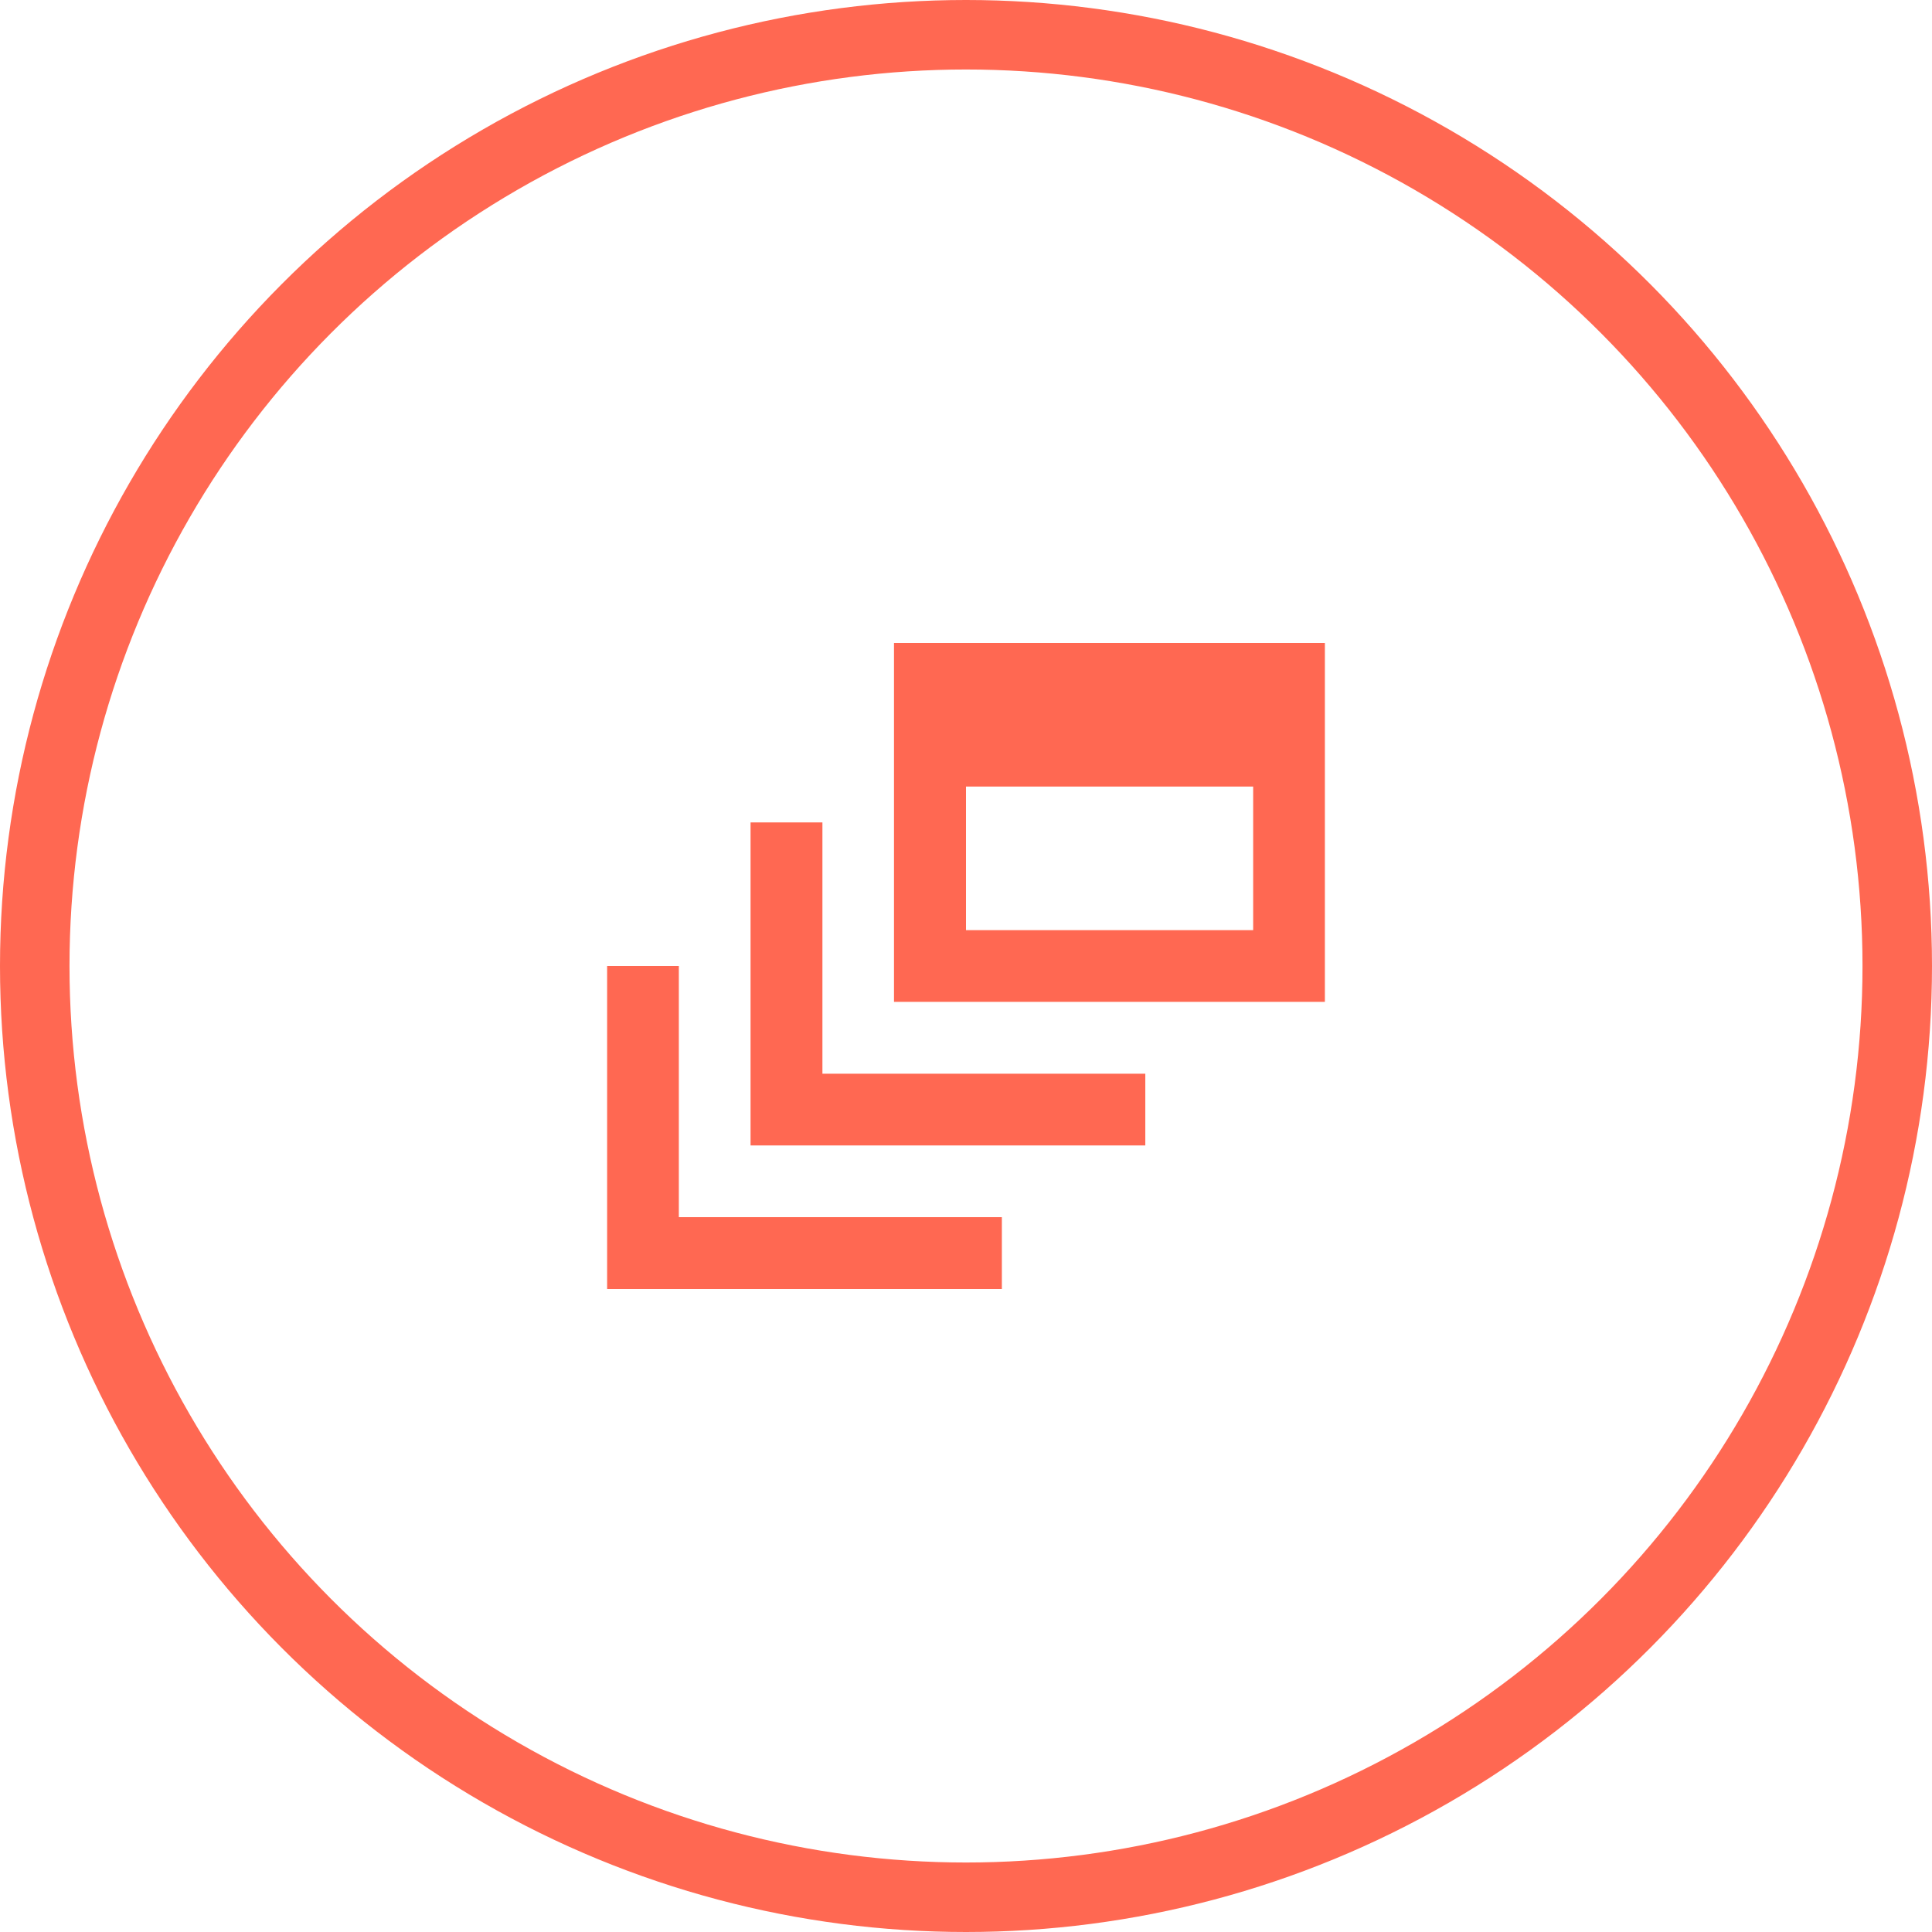 <svg id="Layer_2" data-name="Layer 2" xmlns="http://www.w3.org/2000/svg" viewBox="0 0 139 139"><defs><style>.cls-1{fill:none;stroke:#ff6852;stroke-miterlimit:10;stroke-width:5px;}.cls-2{fill:#ff6852;}</style></defs><circle class="cls-1" cx="69.5" cy="69.5" r="67"/><path class="cls-2" d="M59.17,59.17H54V82.41h28.4V77.25H59.17Z"/><path class="cls-2" d="M95.32,46.26h-31V72.08h31ZM90.16,66.92H69.5V56.59H90.16Z"/><path class="cls-2" d="M48.84,69.5H43.68V92.74h28.4V87.57H48.84Z"/></svg>